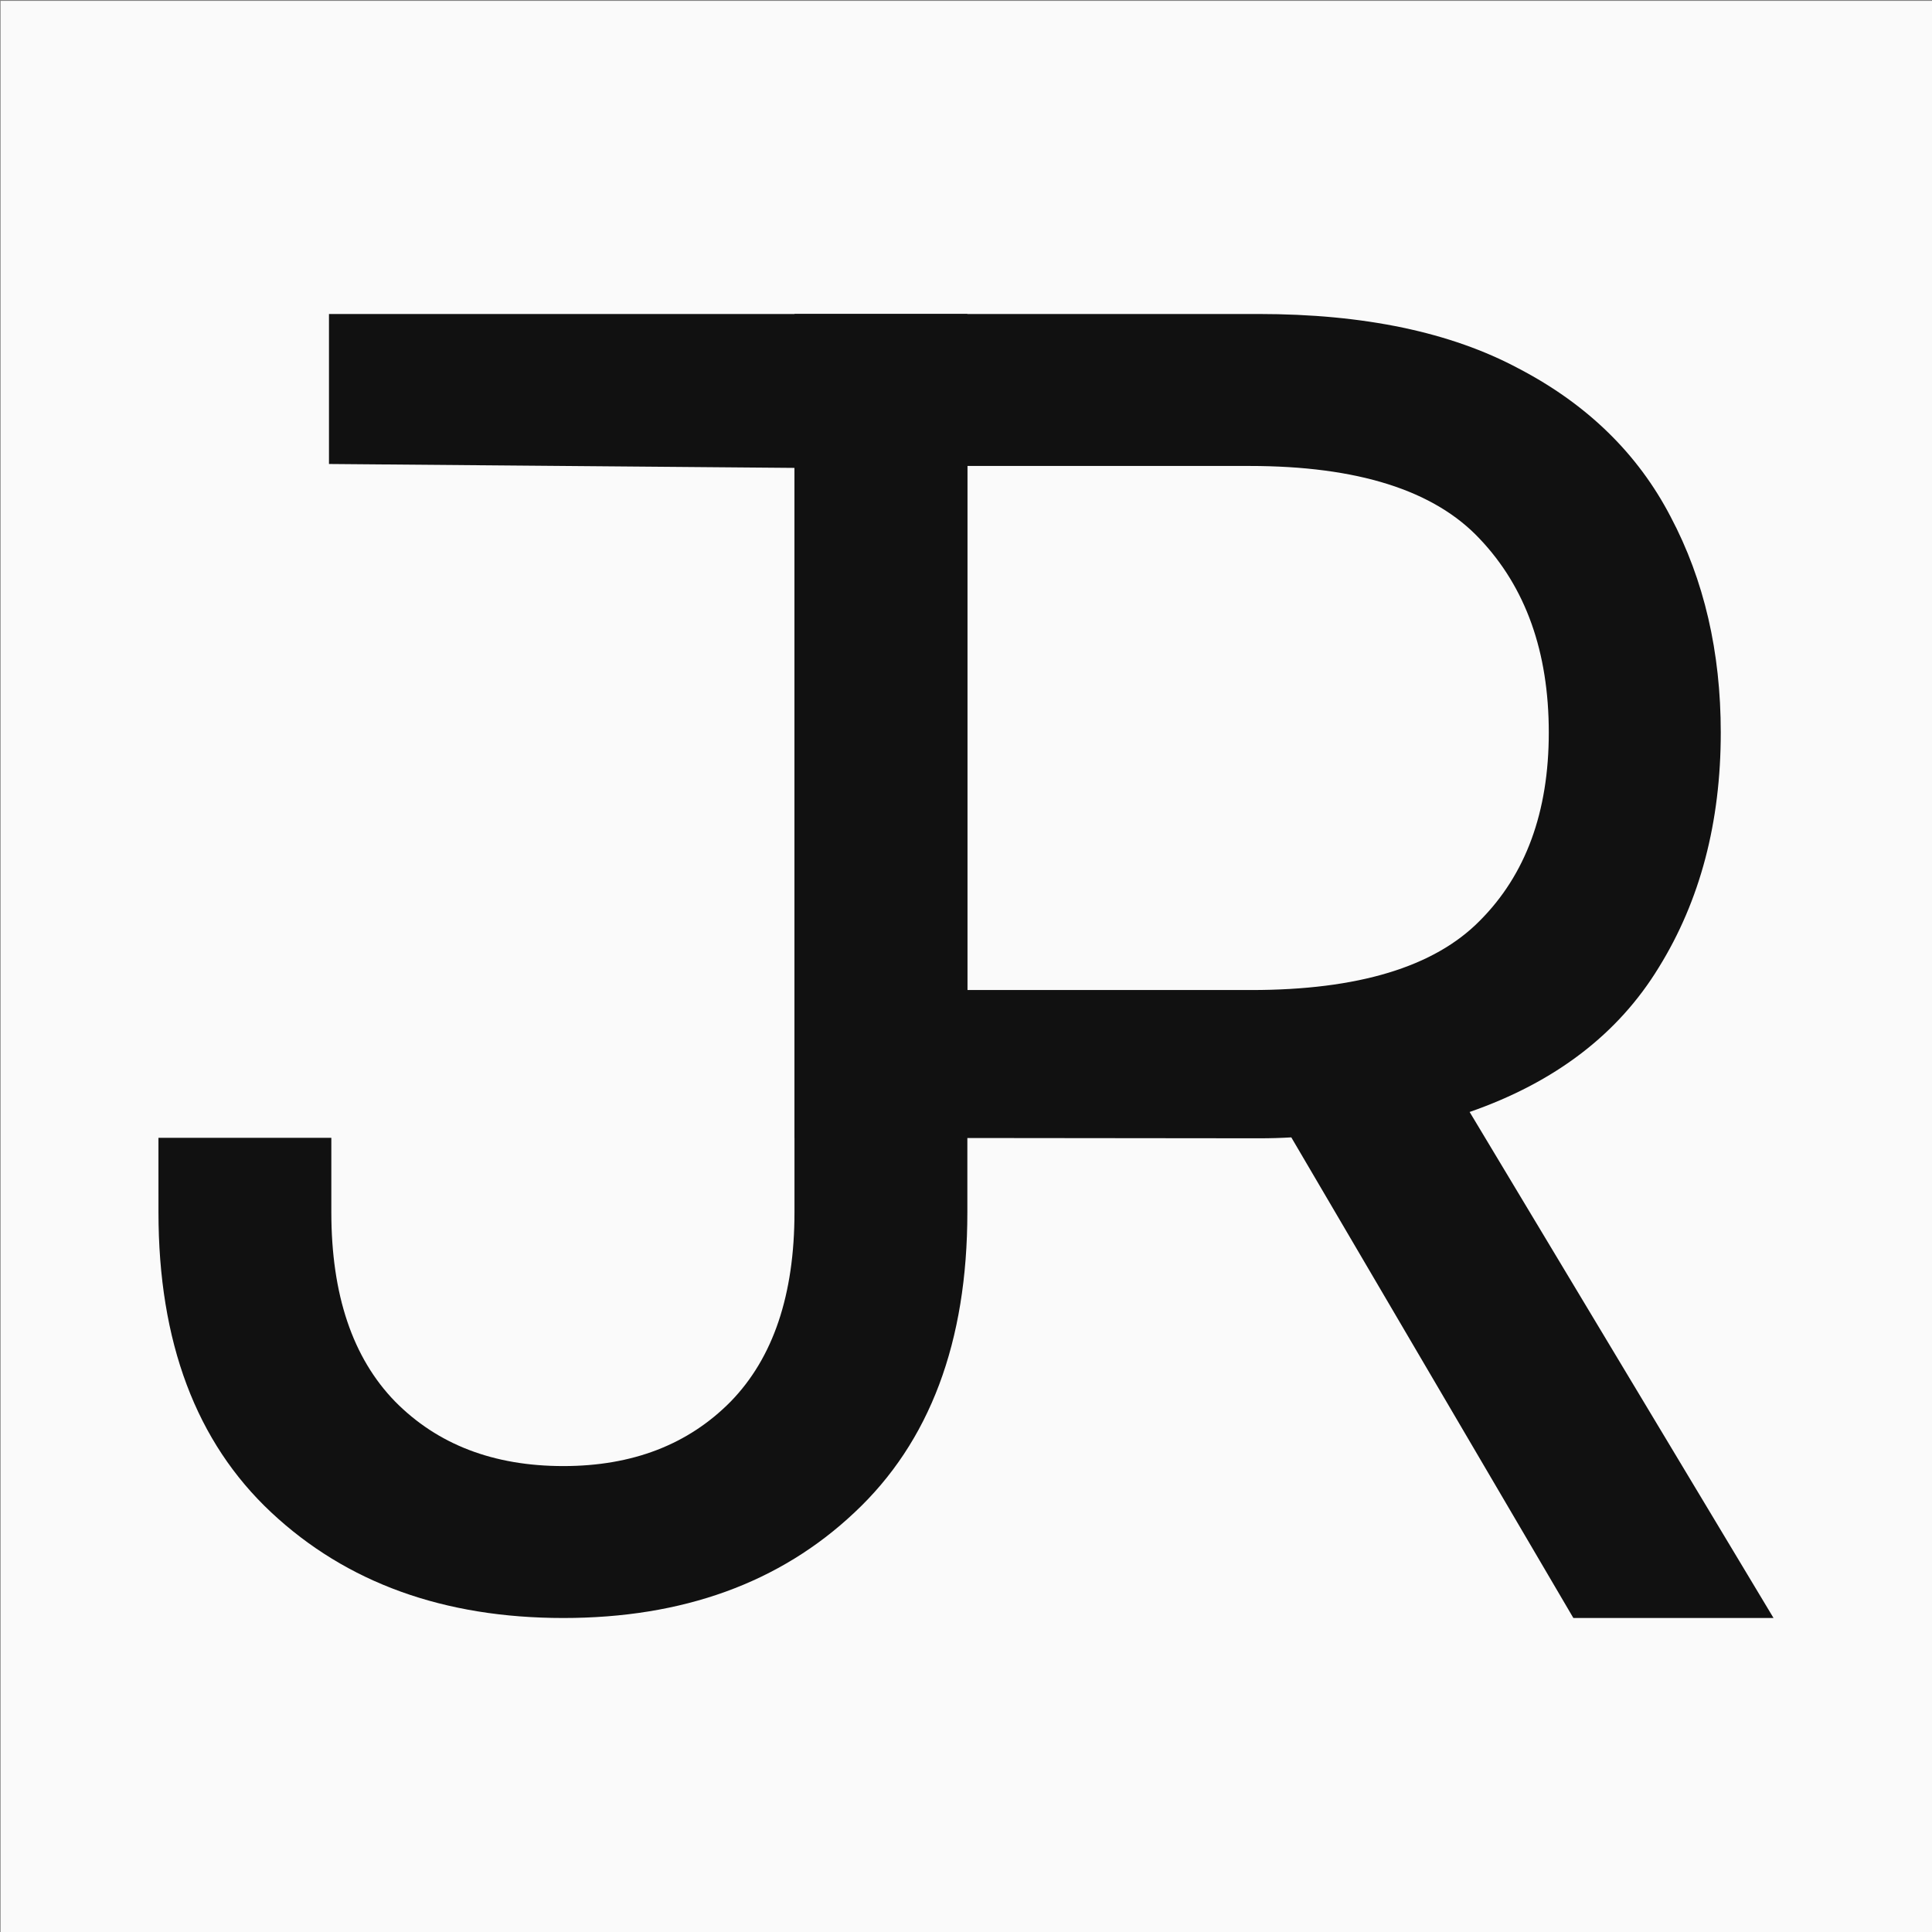 <?xml version="1.0" encoding="UTF-8" standalone="no"?>
<!-- Created with Inkscape (http://www.inkscape.org/) -->

<svg
   width="73.152mm"
   height="73.152mm"
   viewBox="0 0 73.152 73.152"
   version="1.1"
   id="svg1"
   inkscape:version="1.4.2 (f4327f4, 2025-05-13)"
   sodipodi:docname="JR Logo.svg"
   inkscape:export-filename="JR Logo.png"
   inkscape:export-xdpi="355.55554"
   inkscape:export-ydpi="355.55554"
   xmlns:inkscape="http://www.inkscape.org/namespaces/inkscape"
   xmlns:sodipodi="http://sodipodi.sourceforge.net/DTD/sodipodi-0.dtd"
   xmlns="http://www.w3.org/2000/svg"
   xmlns:svg="http://www.w3.org/2000/svg">
  <rect x="0" y="0" width="73.152" height="73.152" fill="#808080" stroke="none"/>
  <sodipodi:namedview
     id="namedview1"
     pagecolor="#ffffff"
     bordercolor="#000000"
     borderopacity="0.25"
     inkscape:showpageshadow="2"
     inkscape:pageopacity="0.0"
     inkscape:pagecheckerboard="0"
     inkscape:deskcolor="#d1d1d1"
     inkscape:document-units="mm"
     inkscape:zoom="1.824956"
     inkscape:cx="74.796323"
     inkscape:cy="86.303449"
     inkscape:window-width="1920"
     inkscape:window-height="974"
     inkscape:window-x="-11"
     inkscape:window-y="-11"
     inkscape:window-maximized="1"
     inkscape:current-layer="layer3" />
  <defs
     id="defs1" />
  <g
     inkscape:groupmode="layer"
     id="layer3"
     inkscape:label="Layer 2"
     style="display:inline;fill:#fafafa;fill-opacity:1"
     transform="matrix(1.111,0,0,1.272,-82.26,-133.373)">
    <rect
       style="fill:#fafafa;fill-opacity:1;stroke-width:0.239"
       id="rect2"
       width="65.862"
       height="57.523"
       x="74.062"
       y="104.879" />
  </g>
  <g
     inkscape:label="Layer 1"
     inkscape:groupmode="layer"
     id="layer1"
     style="display:inline"
     transform="translate(-68.222,-112.899)">
    <g
       id="g2"
       transform="translate(-10.039,55.481)">
      <path
         d="m 99.592,118.681 c -4.525,0 -8.211,-1.332 -11.059,-3.996 -2.848,-2.664 -4.272,-6.454 -4.272,-11.369 l -4.28e-4,-2.816 6.546,3.6e-4 v 2.816 c 0,3.124 0.804,5.512 2.412,7.166 1.608,1.631 3.732,2.446 6.373,2.446 2.618,0 4.731,-0.815 6.339,-2.446 1.608,-1.654 2.412,-4.042 2.412,-7.166 V 69.306 h 6.546 v 34.01 c 0,4.915 -1.424,8.705 -4.272,11.369 -2.825,2.664 -6.5,3.996 -11.024,3.996 z"
         id="text1"
         style="font-size:70.556px;font-family:Inter;-inkscape-font-specification:Inter;display:inline;fill:#111111;fill-opacity:1;stroke-width:0.265"
         aria-label="J"
         sodipodi:nodetypes="sssccscscsccscs" />
      <path
         d="m 90.717,69.307 h 35.197 c 3.996,0 7.281,0.689 9.853,2.067 2.595,1.355 4.513,3.227 5.753,5.616 1.263,2.389 1.895,5.11 1.895,8.165 0,3.399 -0.781,6.362 -2.343,8.888 -1.539,2.526 -3.927,4.352 -7.166,5.478 L 145.413,118.681 h -7.579 l -10.68,-18.198 c -0.39,0.023 -0.792,0.035 -1.206,0.035 L 108.343,100.5 V 75.134 L 90.717,74.986 Z m 24.172,25.597 h 10.749 c 4.042,0 6.925,-0.873 8.647,-2.618 1.746,-1.746 2.618,-4.123 2.618,-7.131 0,-3.055 -0.873,-5.501 -2.618,-7.338 -1.723,-1.837 -4.628,-2.756 -8.716,-2.756 L 114.889,75.06 Z"
         id="text2"
         style="font-size:70.556px;font-family:Inter;-inkscape-font-specification:Inter;fill:#111111;fill-opacity:1;stroke-width:0.265"
         aria-label="R"
         sodipodi:nodetypes="csccscccccscccccscscscc"
         inkscape:label="text2" />
    </g>
  </g>
</svg>
